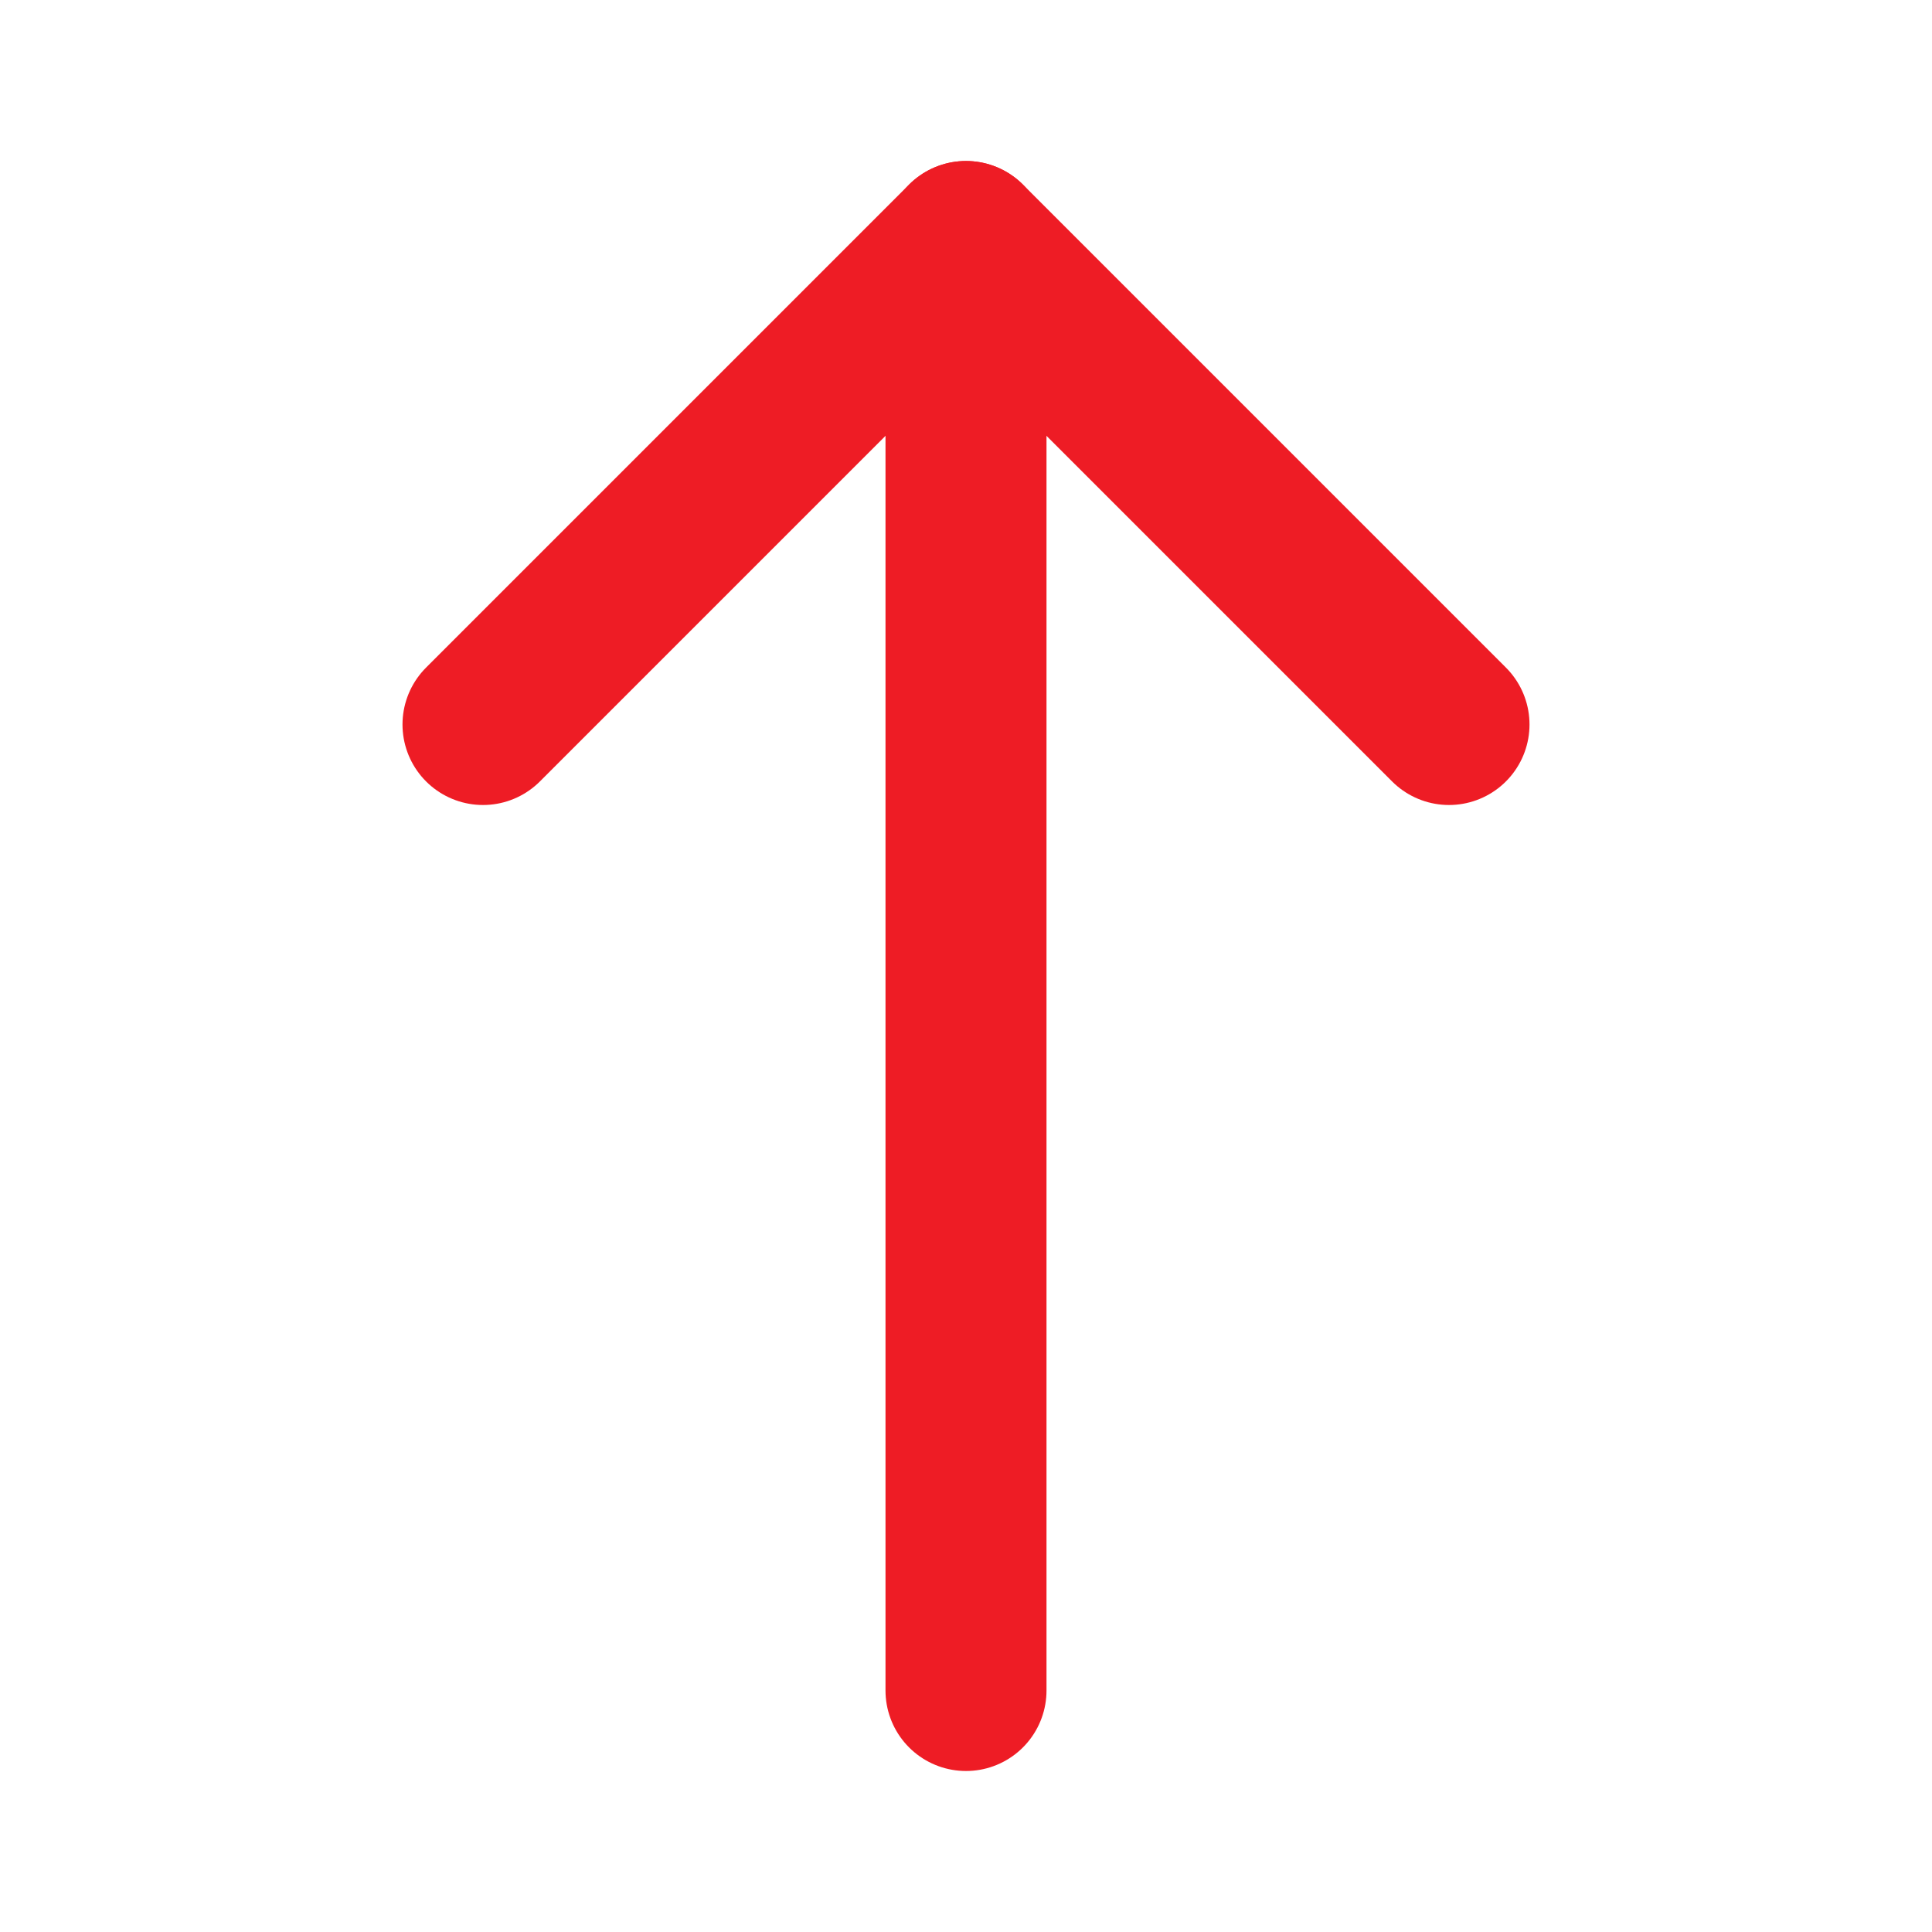 <?xml version="1.0" encoding="UTF-8"?> <svg xmlns="http://www.w3.org/2000/svg" width="48" height="48" viewBox="0 0 48 48" fill="none"><path d="M24 6V42" stroke="#EE1C25" stroke-width="4" stroke-linecap="round" stroke-linejoin="round"></path><path d="M12 18L24 6L36 18" stroke="#EE1C25" stroke-width="4" stroke-linecap="round" stroke-linejoin="round"></path></svg> 